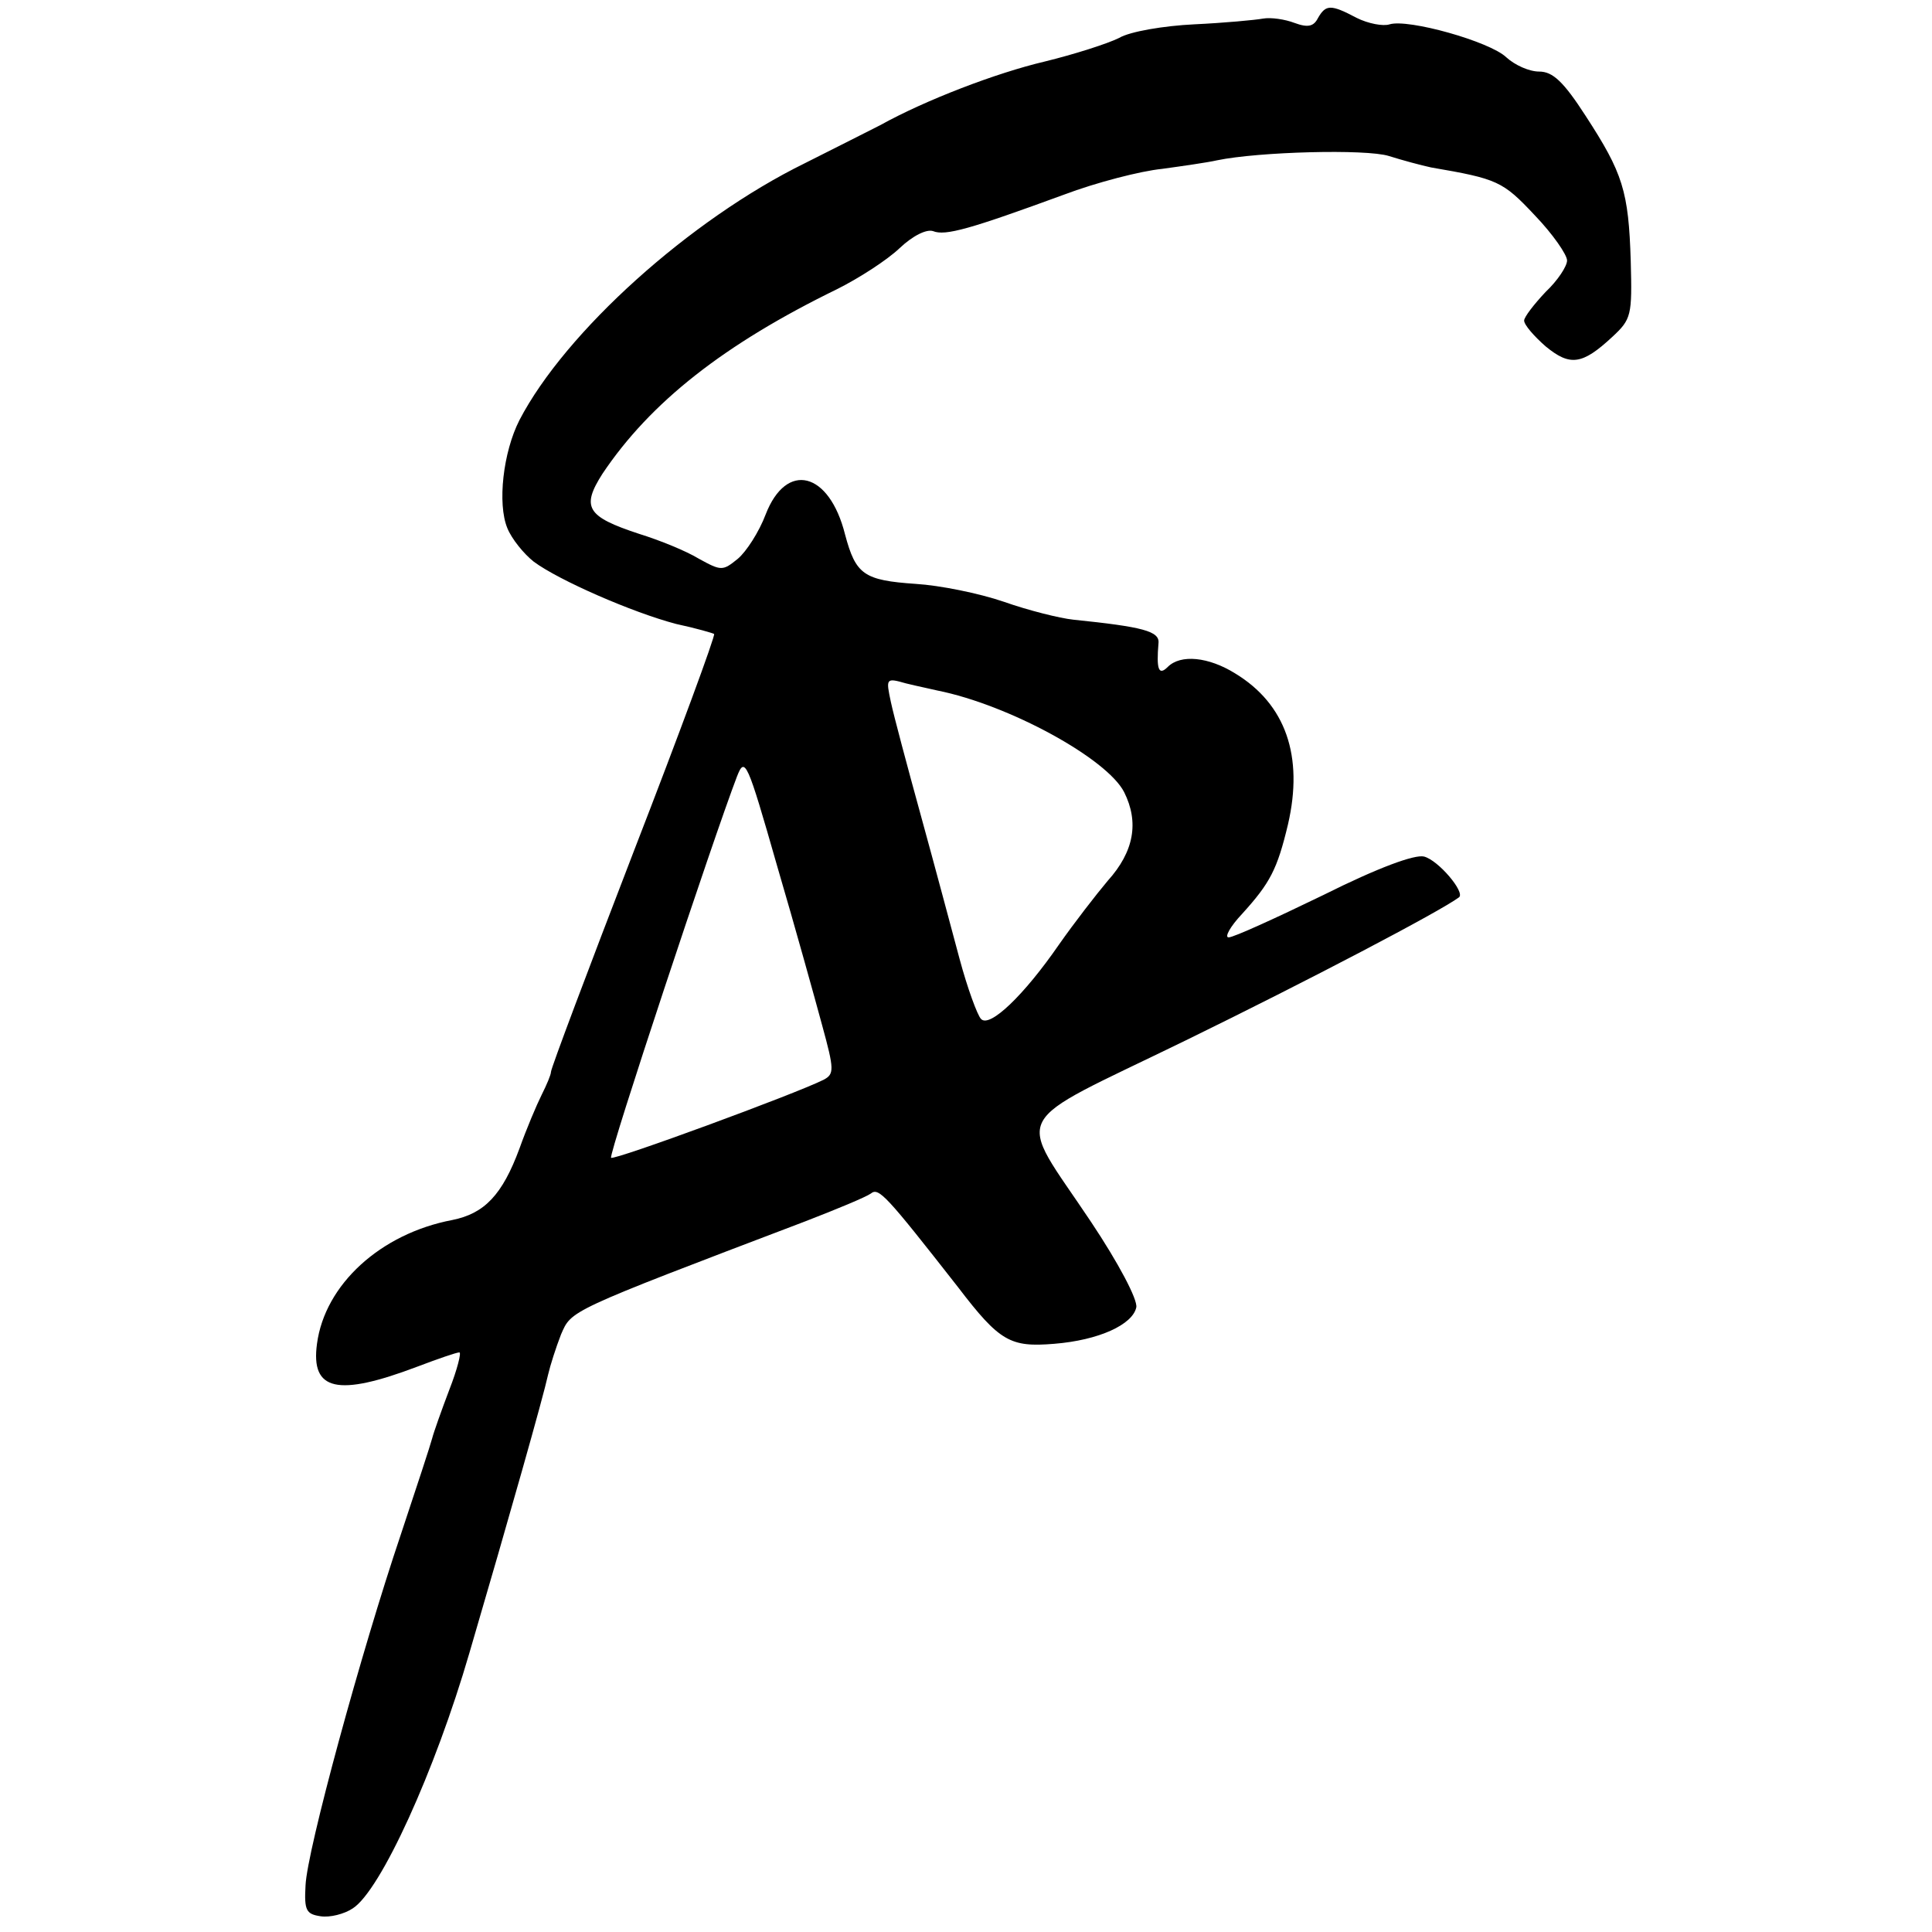 <?xml version="1.0" standalone="no"?>
<!DOCTYPE svg PUBLIC "-//W3C//DTD SVG 20010904//EN"
 "http://www.w3.org/TR/2001/REC-SVG-20010904/DTD/svg10.dtd">
<svg version="1.0" xmlns="http://www.w3.org/2000/svg"
 width="270pt" height="270pt" viewBox="0 0 270 270"
 preserveAspectRatio="xMidYMid meet">
<g transform="translate(0,270) scale(0.1,-0.1)"
fill="#000000" stroke="none">
<path d="M1842 2675 c-6 -12 -14 -14 -33 -7 -13 5 -33 8 -44 6 -11 -2 -54 -6
-96 -8 -42 -2 -90 -10 -105 -19 -16 -8 -63 -23 -104 -33 -68 -16 -167 -54
-230 -89 -14 -7 -61 -31 -105 -53 -161 -79 -335 -236 -399 -359 -23 -45 -31
-117 -17 -151 6 -15 23 -36 37 -47 35 -26 138 -71 199 -87 28 -6 52 -13 53
-14 2 -2 -48 -138 -112 -303 -64 -166 -116 -304 -116 -309 0 -4 -6 -18 -13
-32 -7 -14 -21 -47 -31 -75 -24 -65 -49 -91 -94 -100 -100 -19 -178 -90 -189
-173 -9 -66 29 -74 140 -32 29 11 55 20 59 20 3 0 -3 -24 -14 -52 -11 -29 -22
-60 -24 -68 -2 -8 -22 -69 -44 -135 -55 -163 -131 -441 -133 -490 -2 -35 1
-40 21 -43 13 -2 33 3 45 11 39 25 115 192 163 357 56 191 103 357 110 389 3
13 11 38 18 56 15 34 7 31 341 158 44 17 85 34 92 39 11 9 21 -2 122 -131 58
-76 73 -84 134 -79 63 5 110 27 115 51 2 11 -25 62 -63 119 -106 159 -120 131
132 254 172 84 355 180 382 200 9 7 -29 52 -49 57 -13 3 -63 -15 -141 -54 -66
-32 -125 -59 -132 -59 -6 0 2 15 19 33 39 43 49 62 64 125 22 95 -3 168 -74
211 -37 23 -76 27 -94 9 -13 -13 -16 -3 -13 33 2 17 -22 23 -119 33 -19 2 -63
13 -97 25 -35 12 -90 23 -123 25 -73 5 -84 13 -99 69 -22 88 -82 103 -111 28
-9 -24 -27 -52 -39 -62 -21 -17 -23 -17 -54 0 -18 11 -55 26 -84 35 -73 24
-81 37 -51 84 67 100 170 181 328 258 30 15 69 40 87 57 19 18 38 27 47 24 17
-7 52 3 183 51 45 17 107 33 137 36 29 4 64 9 77 12 58 12 208 16 240 6 19 -6
45 -13 59 -16 93 -16 100 -19 145 -67 25 -26 45 -55 45 -63 0 -8 -13 -28 -30
-44 -16 -17 -30 -35 -30 -40 0 -6 14 -22 30 -36 34 -28 51 -26 93 13 27 25 28
30 26 106 -3 98 -11 123 -63 203 -31 48 -46 62 -65 62 -14 0 -34 9 -46 20 -23
22 -137 54 -163 46 -9 -3 -30 1 -46 9 -36 19 -43 19 -54 0z m-532 -940 c100
-20 237 -95 261 -142 21 -42 14 -83 -23 -124 -16 -19 -47 -59 -68 -89 -49 -71
-97 -117 -109 -104 -5 5 -19 43 -30 84 -11 41 -35 131 -54 200 -19 69 -38 140
-42 159 -7 33 -7 34 21 26 16 -4 36 -8 44 -10z m-161 -468 c17 -62 17 -68 2
-76 -40 -20 -293 -113 -297 -109 -4 4 143 447 176 533 11 28 14 22 56 -125 25
-85 53 -186 63 -223z"/>
</g>
</svg>
